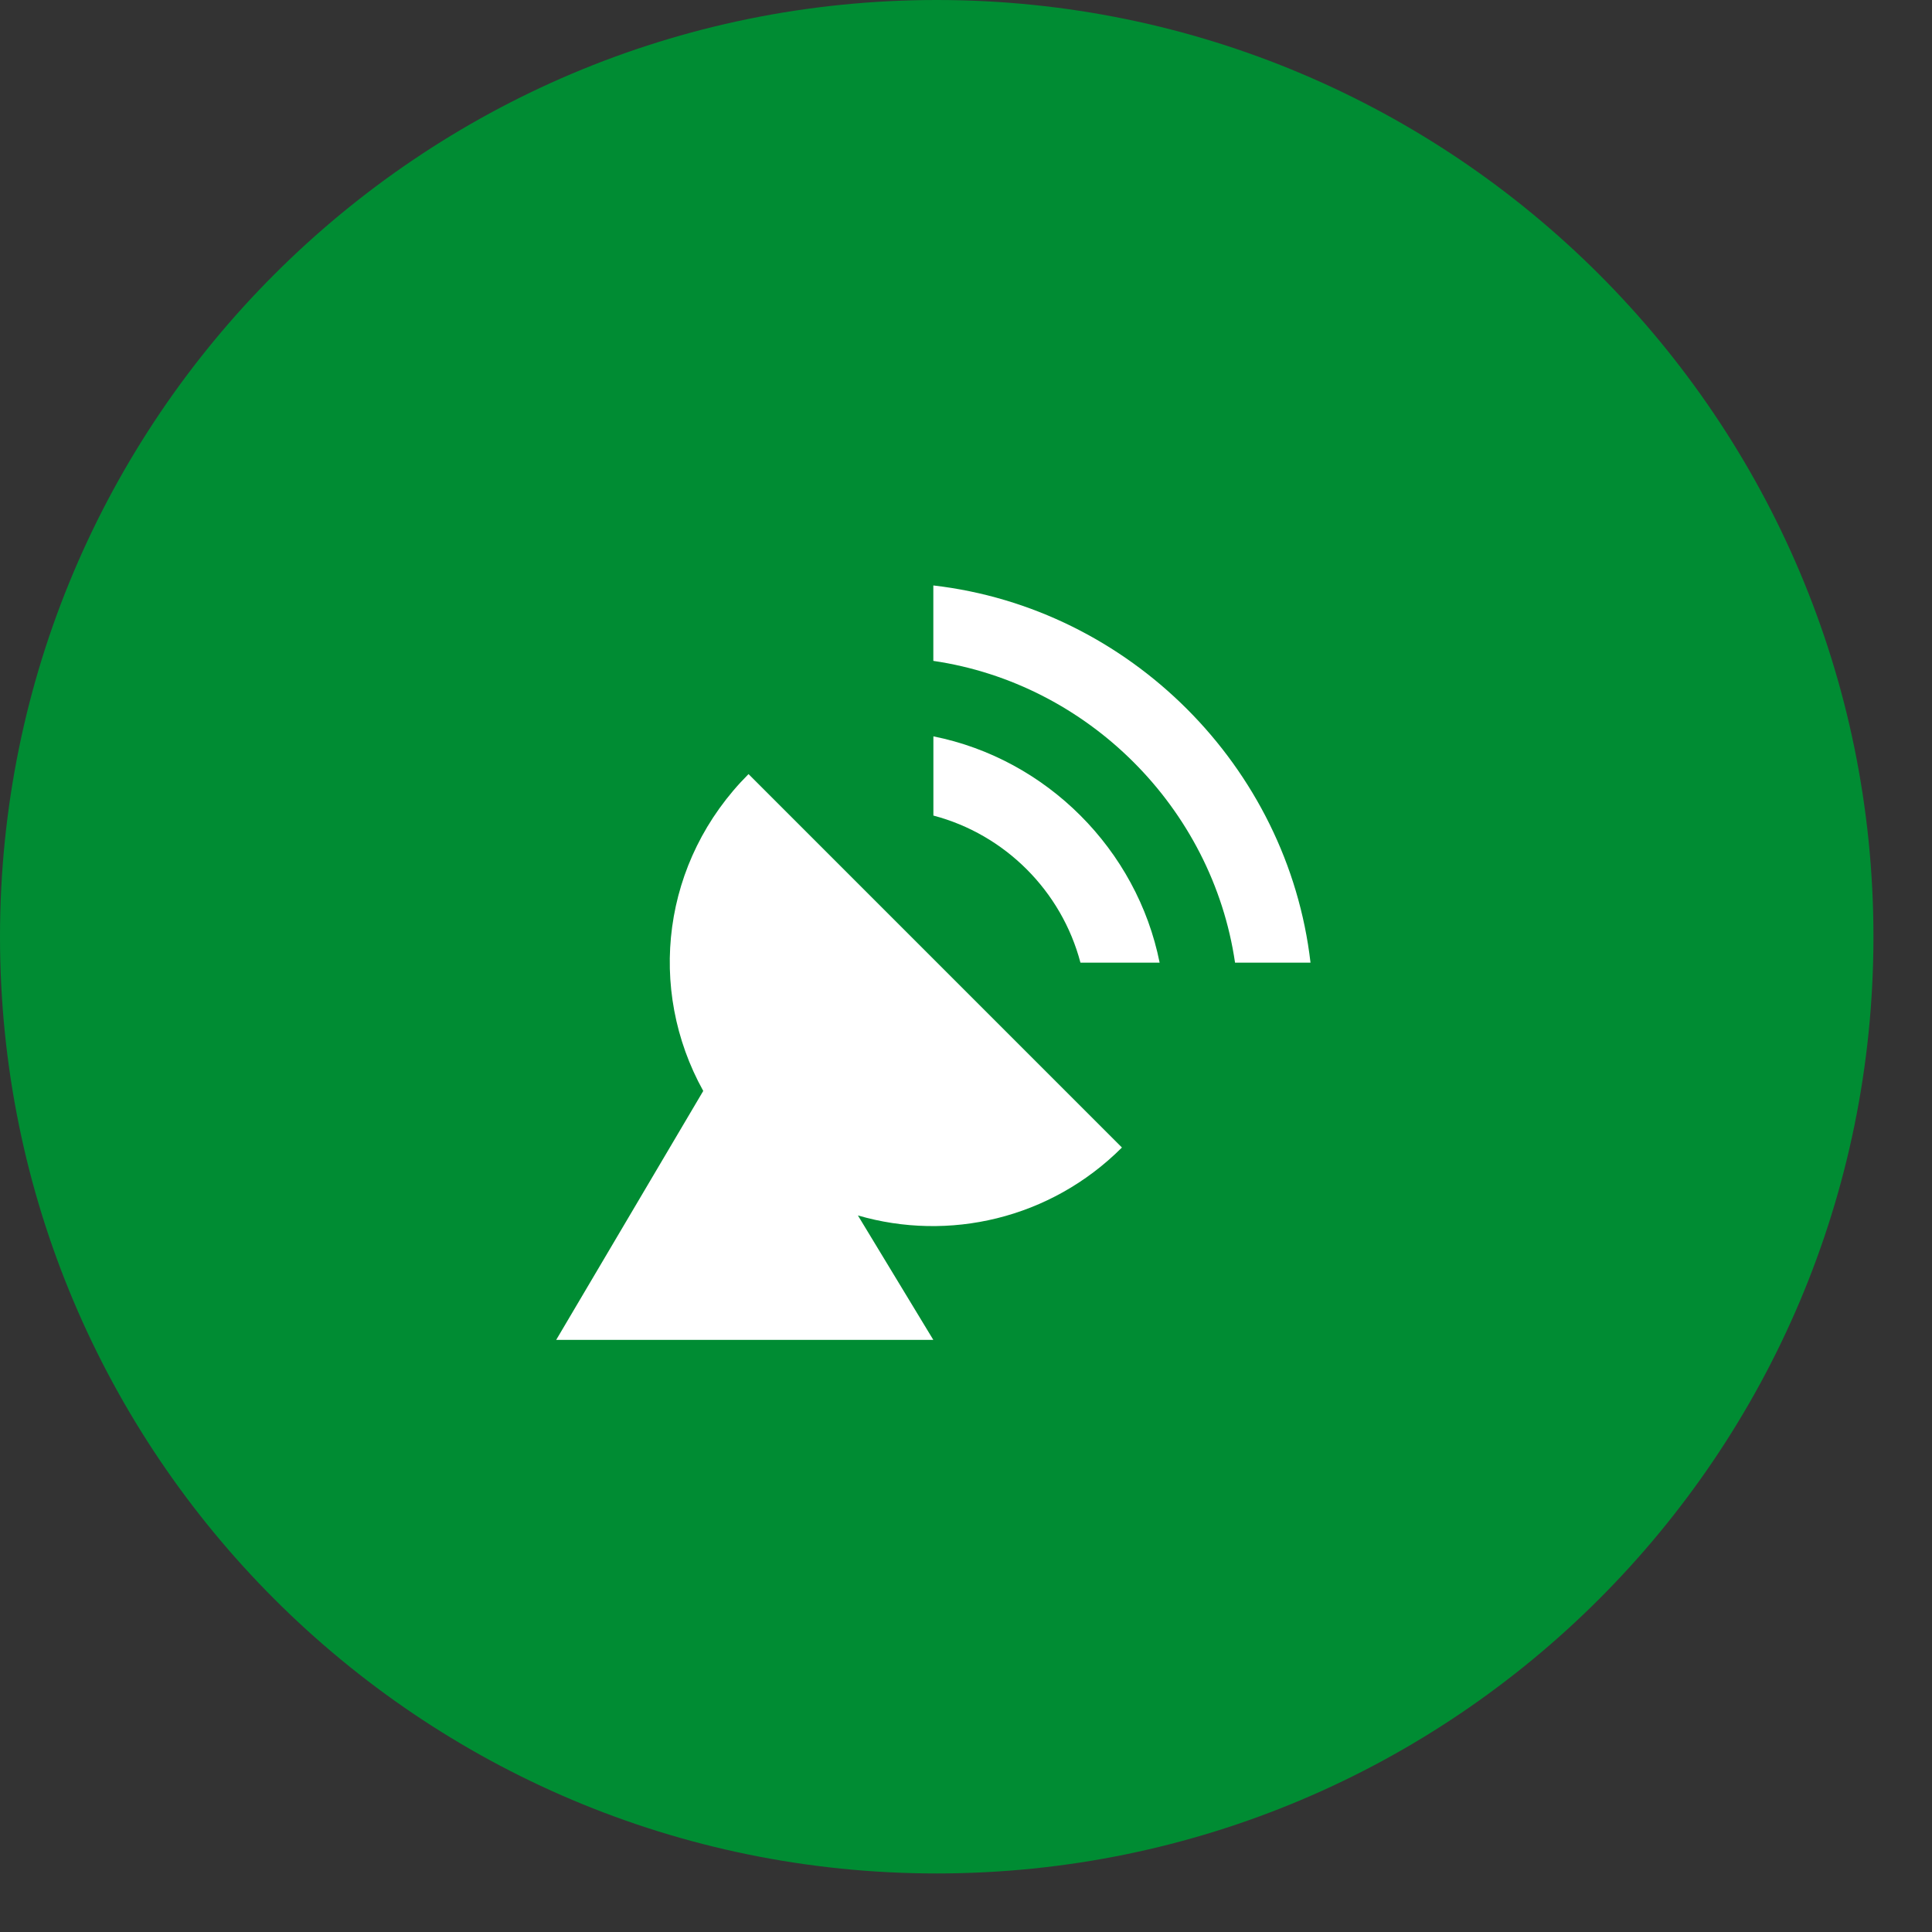 <svg width="66" height="66" viewBox="0 0 66 66" fill="none" xmlns="http://www.w3.org/2000/svg">
<rect x="0" y="0" width="66" height="66" fill="#333333" stroke="none"/>
<path d="M64 32C64 49.673 49.673 64 32 64C14.327 64 0 49.673 0 32C0 14.327 14.327 0 32 0C49.673 0 64 14.327 64 32Z" fill="#008C33"/>
<path d="M29.307 41.521L31.884 45.773H19L24.024 37.268C22.092 33.789 22.608 29.408 25.571 26.444L38.327 39.201C35.878 41.649 32.399 42.423 29.307 41.521Z" fill="white"/>
<path d="M44.769 32.886H42.191C41.418 27.603 37.167 23.351 31.884 22.577V20C38.583 20.773 43.995 26.187 44.769 32.886Z" fill="white"/>
<path d="M39.615 32.886H36.91C36.265 30.437 34.332 28.505 31.886 27.861V25.155C35.75 25.928 38.842 29.02 39.615 32.886Z" fill="white"/>
</svg>
